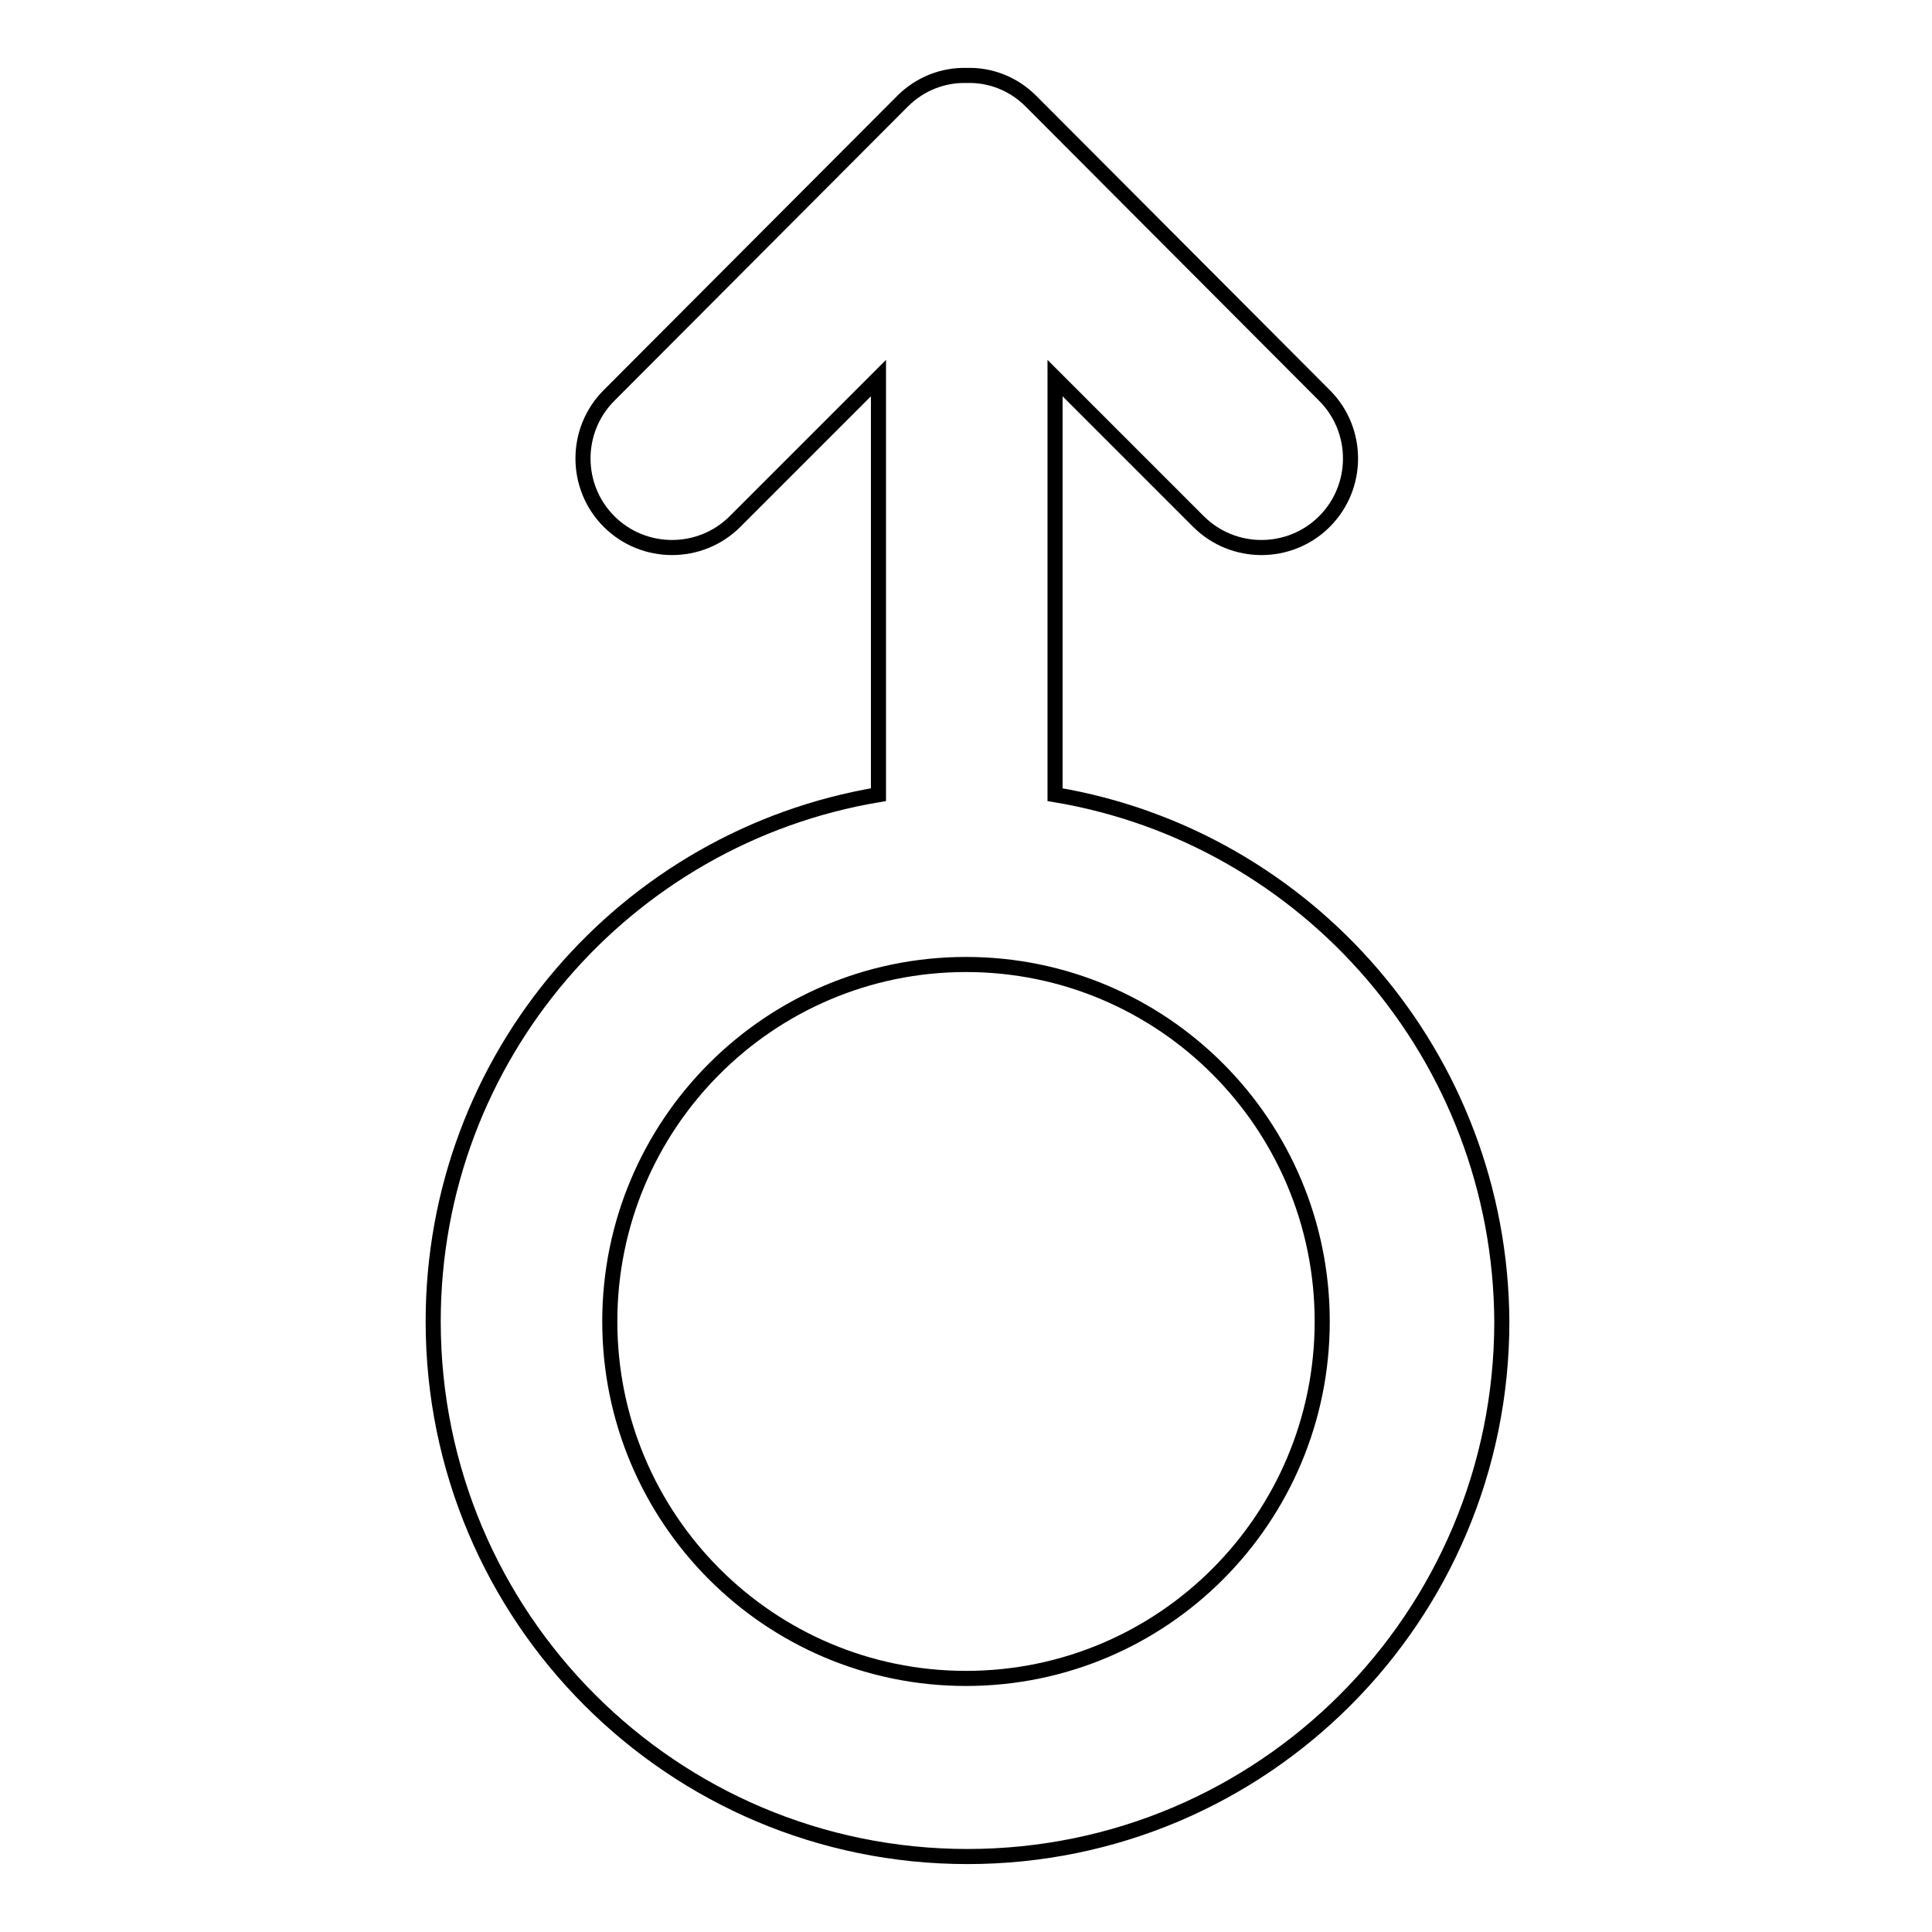 <?xml version="1.0" encoding="utf-8"?>
<!-- Svg Vector Icons : http://www.onlinewebfonts.com/icon -->
<!DOCTYPE svg PUBLIC "-//W3C//DTD SVG 1.1//EN" "http://www.w3.org/Graphics/SVG/1.1/DTD/svg11.dtd">
<svg version="1.1" xmlns="http://www.w3.org/2000/svg" xmlns:xlink="http://www.w3.org/1999/xlink" x="0px" y="0px" viewBox="0 0 256 256" enable-background="new 0 0 256 256" xml:space="preserve">
<g> <path stroke-width="2" fill-opacity="0" stroke="#000000"  d="M139.8,105.3V50.1l19,19c4.6,4.6,12.1,4.6,16.7,0c4.6-4.6,4.6-12.1,0-16.7l-38.9-39 c-2.4-2.4-5.5-3.5-8.5-3.4c-3.1-0.1-6.2,1.1-8.5,3.4l-38.9,39c-4.6,4.6-4.6,12.1,0,16.7c4.6,4.6,12.1,4.6,16.7,0l19-19v55.2 c-33.5,5.6-59,34.7-59,69.8c0,39.2,31.7,70.9,70.8,70.9c39.1,0,70.8-31.7,70.8-70.9C198.8,140,173.3,110.9,139.8,105.3z M128,222.4 c-26.1,0-47.2-21.2-47.2-47.3c0-26.1,21.1-47.3,47.2-47.3c26.1,0,47.2,21.2,47.2,47.3C175.2,201.2,154.1,222.4,128,222.4z"/></g>
</svg>